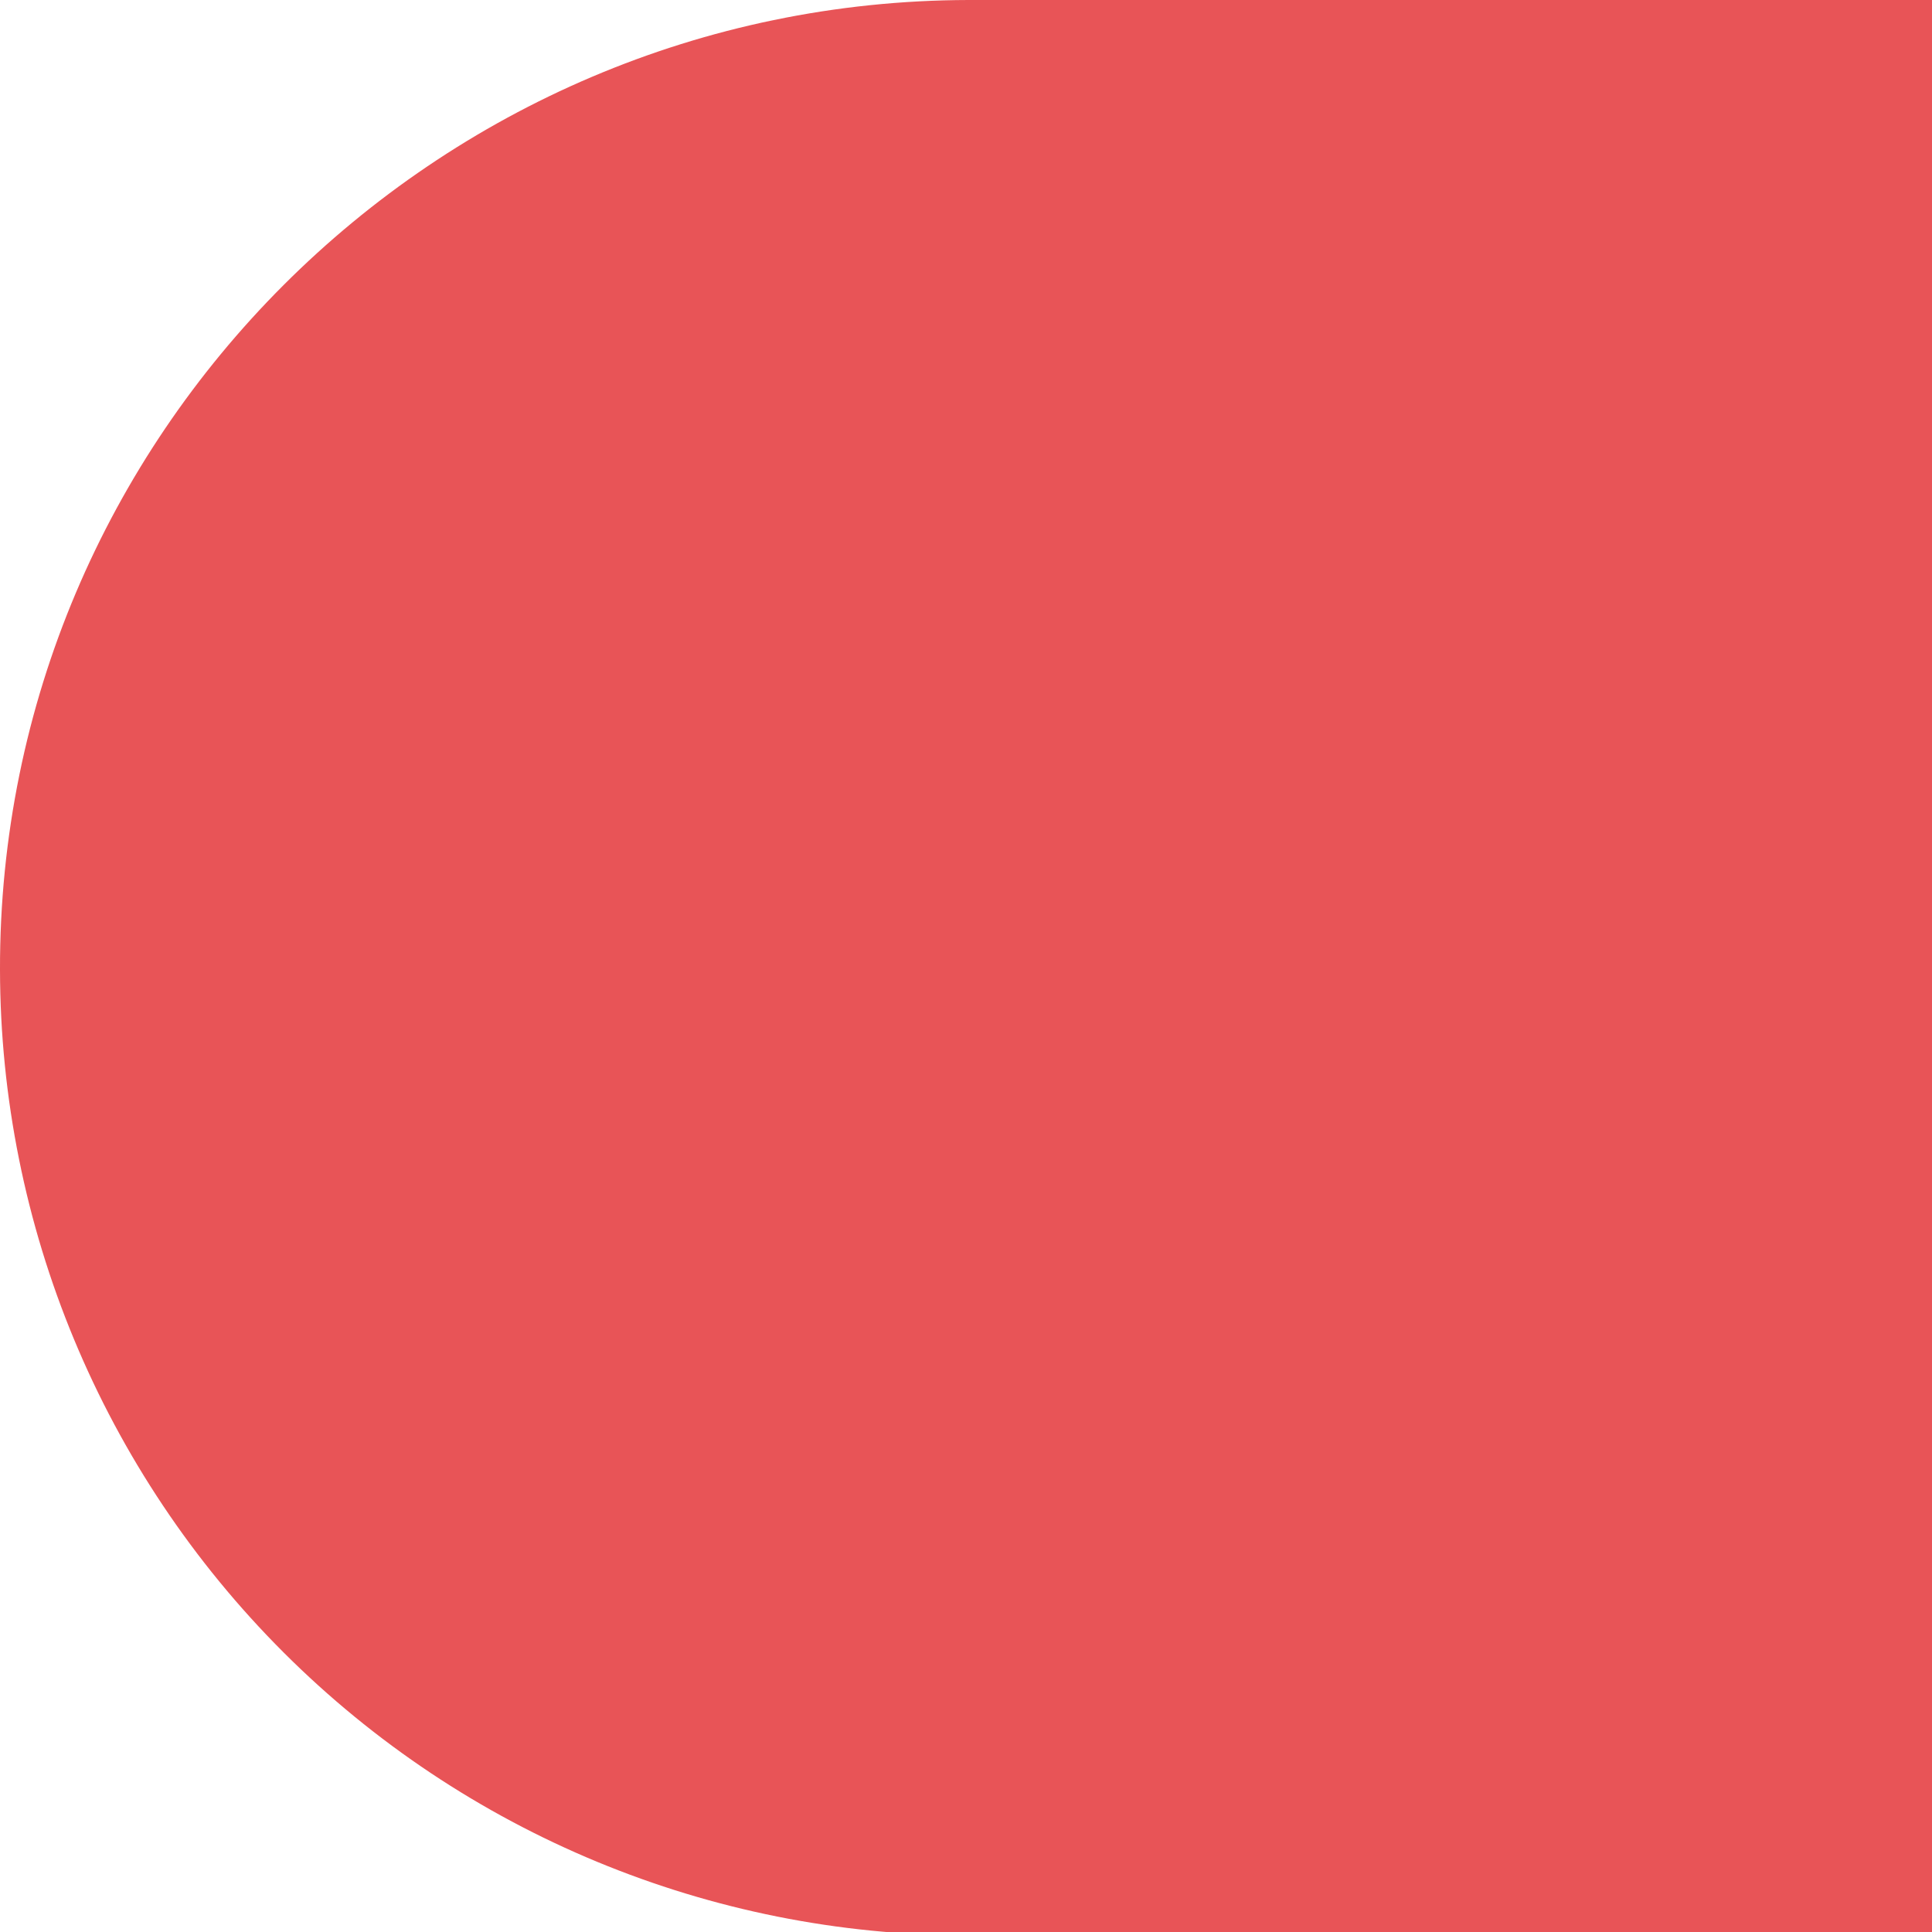 <svg xmlns="http://www.w3.org/2000/svg" width="200" height="200" viewBox="0 0 200 200" fill="none"><g clip-path="url(#clip0_44_10)"><path d="M100.267 0C45.003 0.122 -0.121 45.084 1.52588e-05 100.4C0.044 126.913 10.603 152.326 29.361 171.064C48.118 189.802 73.543 200.335 100.056 200.351H100.263L200.39 200.392L200.39 0L100.267 0Z" fill="#E85457"></path></g><defs><clipPath id="clip0_44_10"><rect width="200.392" height="200.392" fill="white" transform="matrix(0 -1 1 0 0 200.392)"></rect></clipPath></defs></svg>